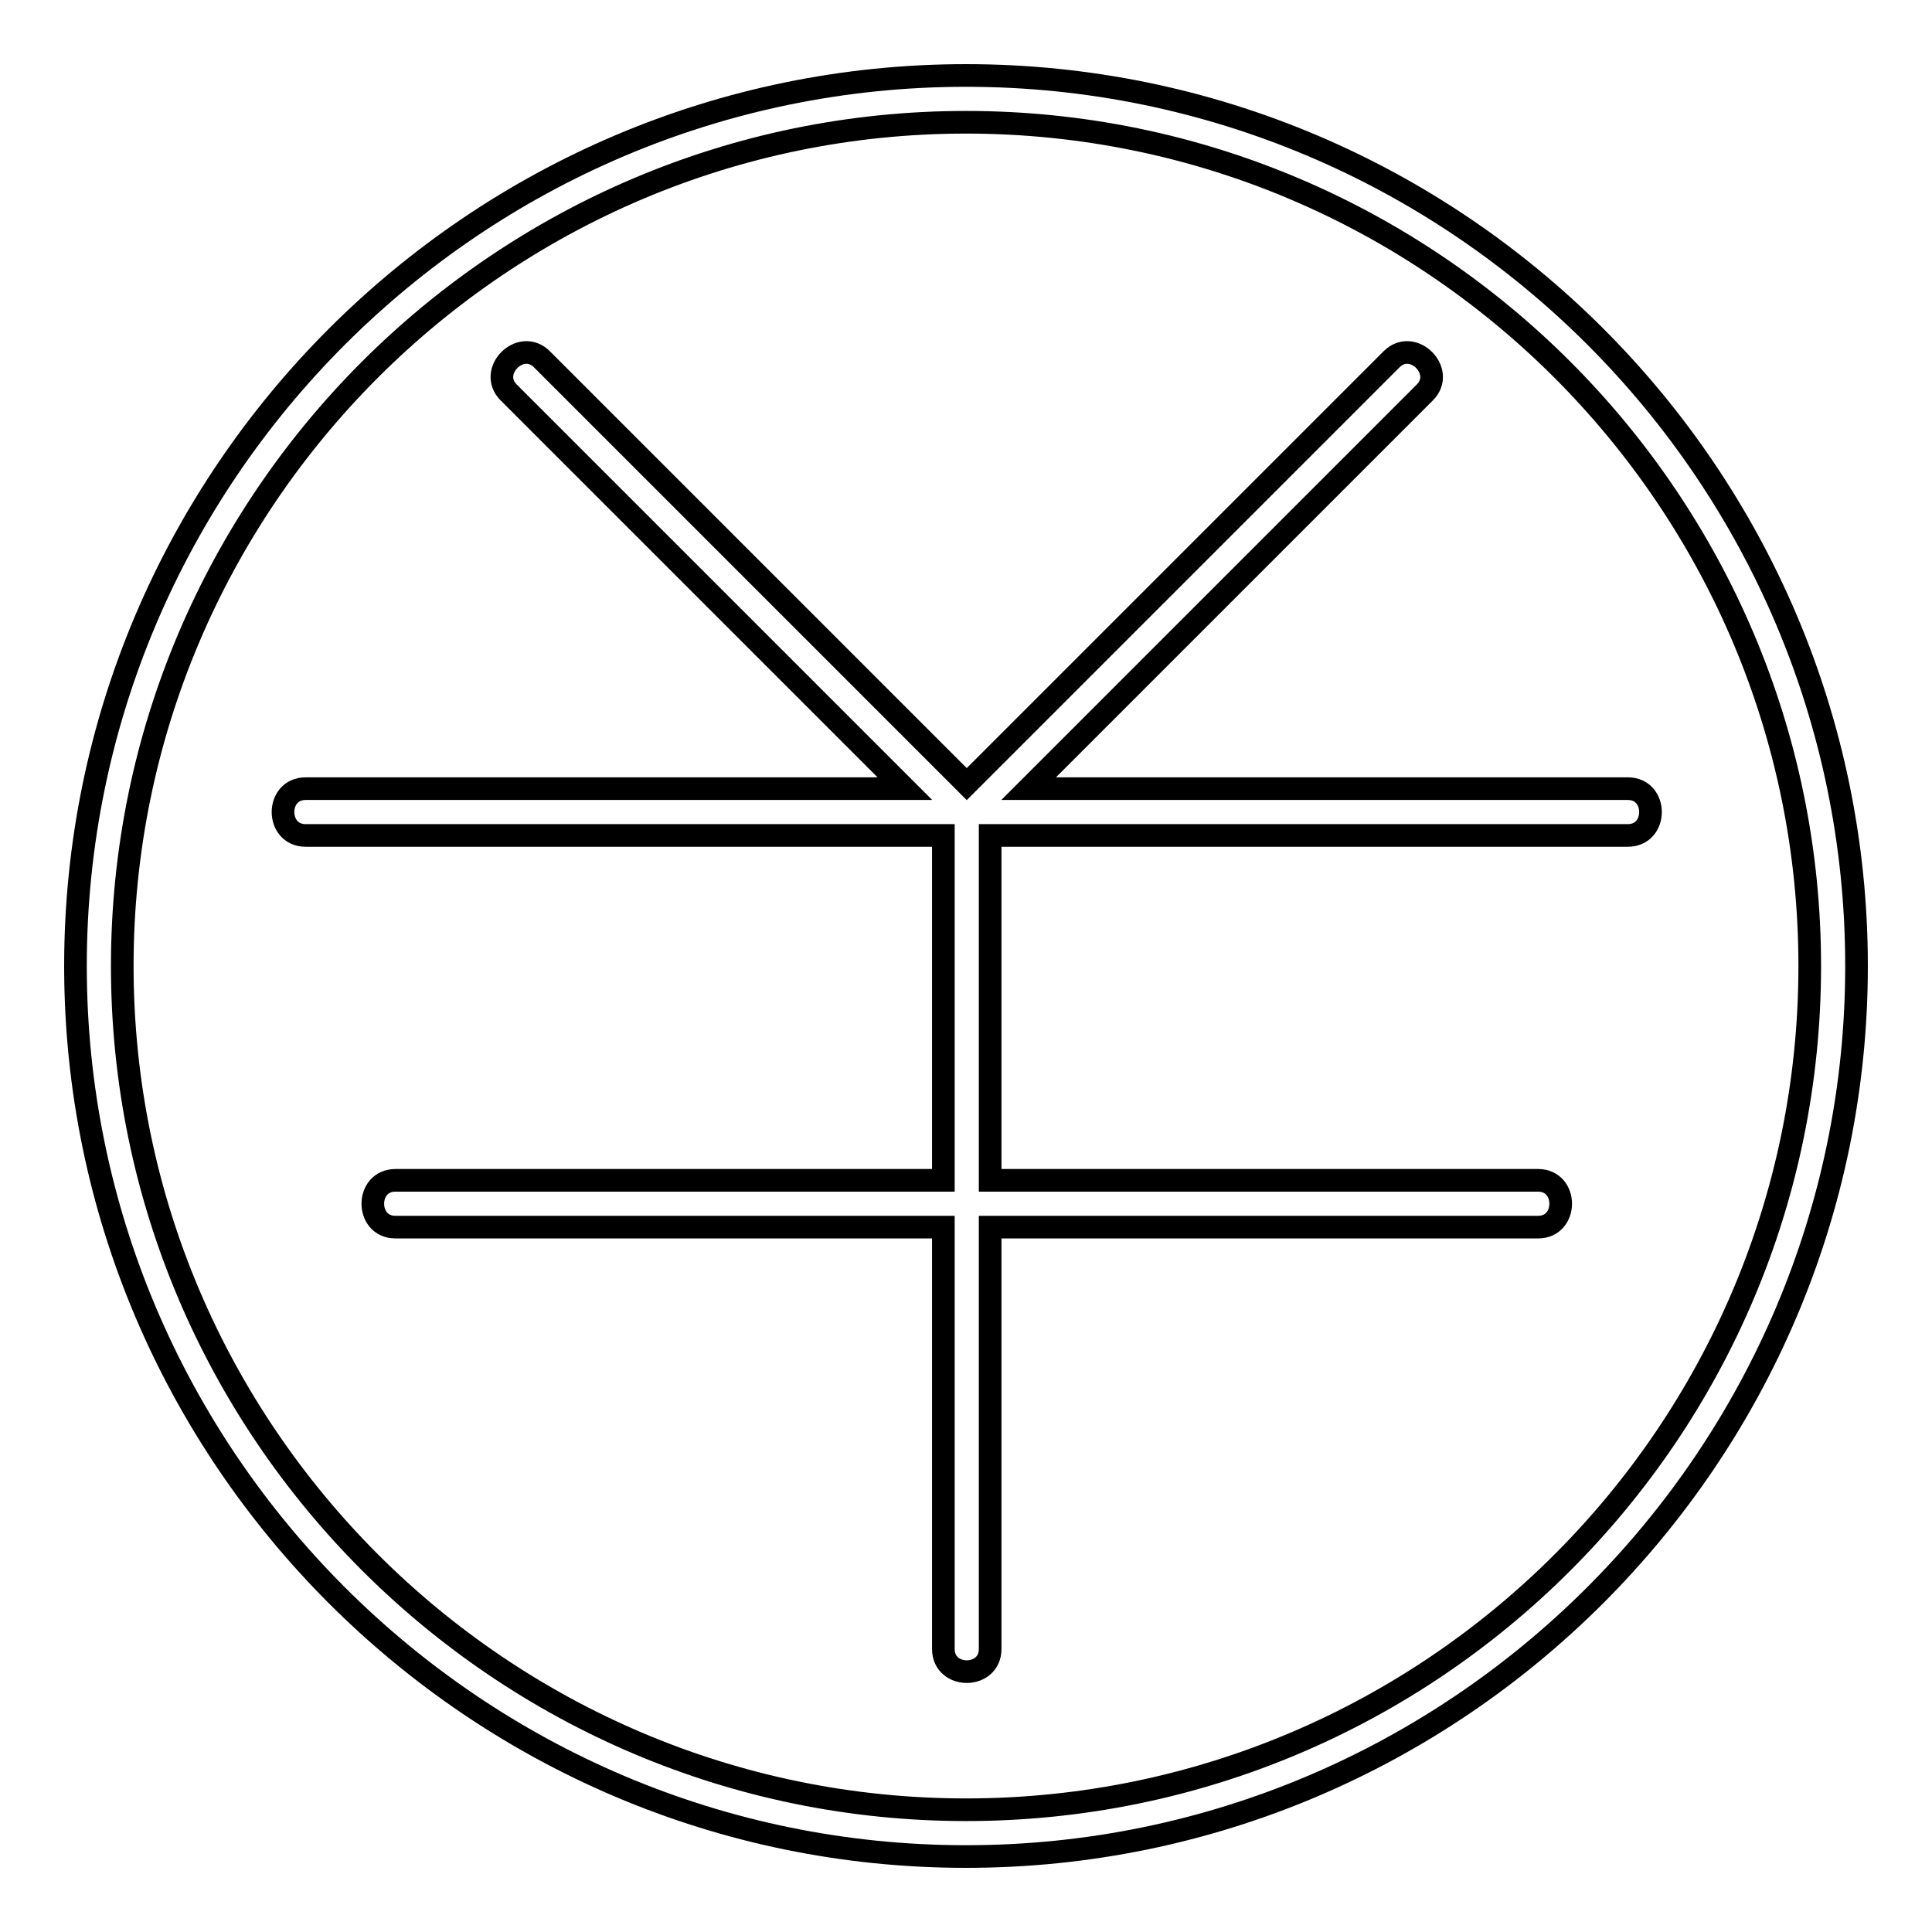 <?xml version="1.0" encoding="utf-8"?>
<!-- Svg Vector Icons : http://www.onlinewebfonts.com/icon -->
<!DOCTYPE svg PUBLIC "-//W3C//DTD SVG 1.1//EN" "http://www.w3.org/Graphics/SVG/1.1/DTD/svg11.dtd">
<svg version="1.1" xmlns="http://www.w3.org/2000/svg" xmlns:xlink="http://www.w3.org/1999/xlink" x="0px" y="0px" viewBox="0 0 256 256" enable-background="new 0 0 256 256" xml:space="preserve">
<g><g><path stroke-width="3" fill-opacity="0" stroke="#000000"  d="M128,10C63,10,10,63,10,128c0,65,53,118,118,118c65,0,118-53,118-118C246,63,193.1,10,128,10z M128,239.8c-61.6,0-111.8-50.2-111.8-111.8C16.2,66.4,66.4,16.2,128,16.2c61.7,0,111.8,50.2,111.8,111.8C239.8,189.7,189.7,239.8,128,239.8z"/><path stroke-width="3" fill-opacity="0" stroke="#000000"  d="M215.7,104.5c-26.5,0-53,0-79.4,0c17.5-17.5,35-35,52.5-52.5c2.8-2.8-1.6-7.2-4.4-4.4c-18.8,18.8-37.5,37.5-56.3,56.3c-18.8-18.8-37.5-37.5-56.3-56.3c-2.8-2.8-7.2,1.6-4.4,4.4c17.5,17.5,35,35,52.5,52.5c-26.5,0-53,0-79.4,0c-4,0-4,6.2,0,6.2c28.2,0,56.4,0,84.5,0c0,15.2,0,30.5,0,45.7c-24.2,0-48.4,0-72.6,0c-4,0-4,6.2,0,6.2c24.2,0,48.4,0,72.6,0c0,18.6,0,37.3,0,55.9c0,4,6.2,4,6.2,0c0-18.6,0-37.3,0-55.9c24.2,0,48.4,0,72.6,0c4,0,4-6.2,0-6.2c-24.2,0-48.4,0-72.6,0c0-15.2,0-30.5,0-45.7c28.2,0,56.4,0,84.5,0C219.7,110.7,219.7,104.5,215.7,104.5z"/></g></g>
</svg>
